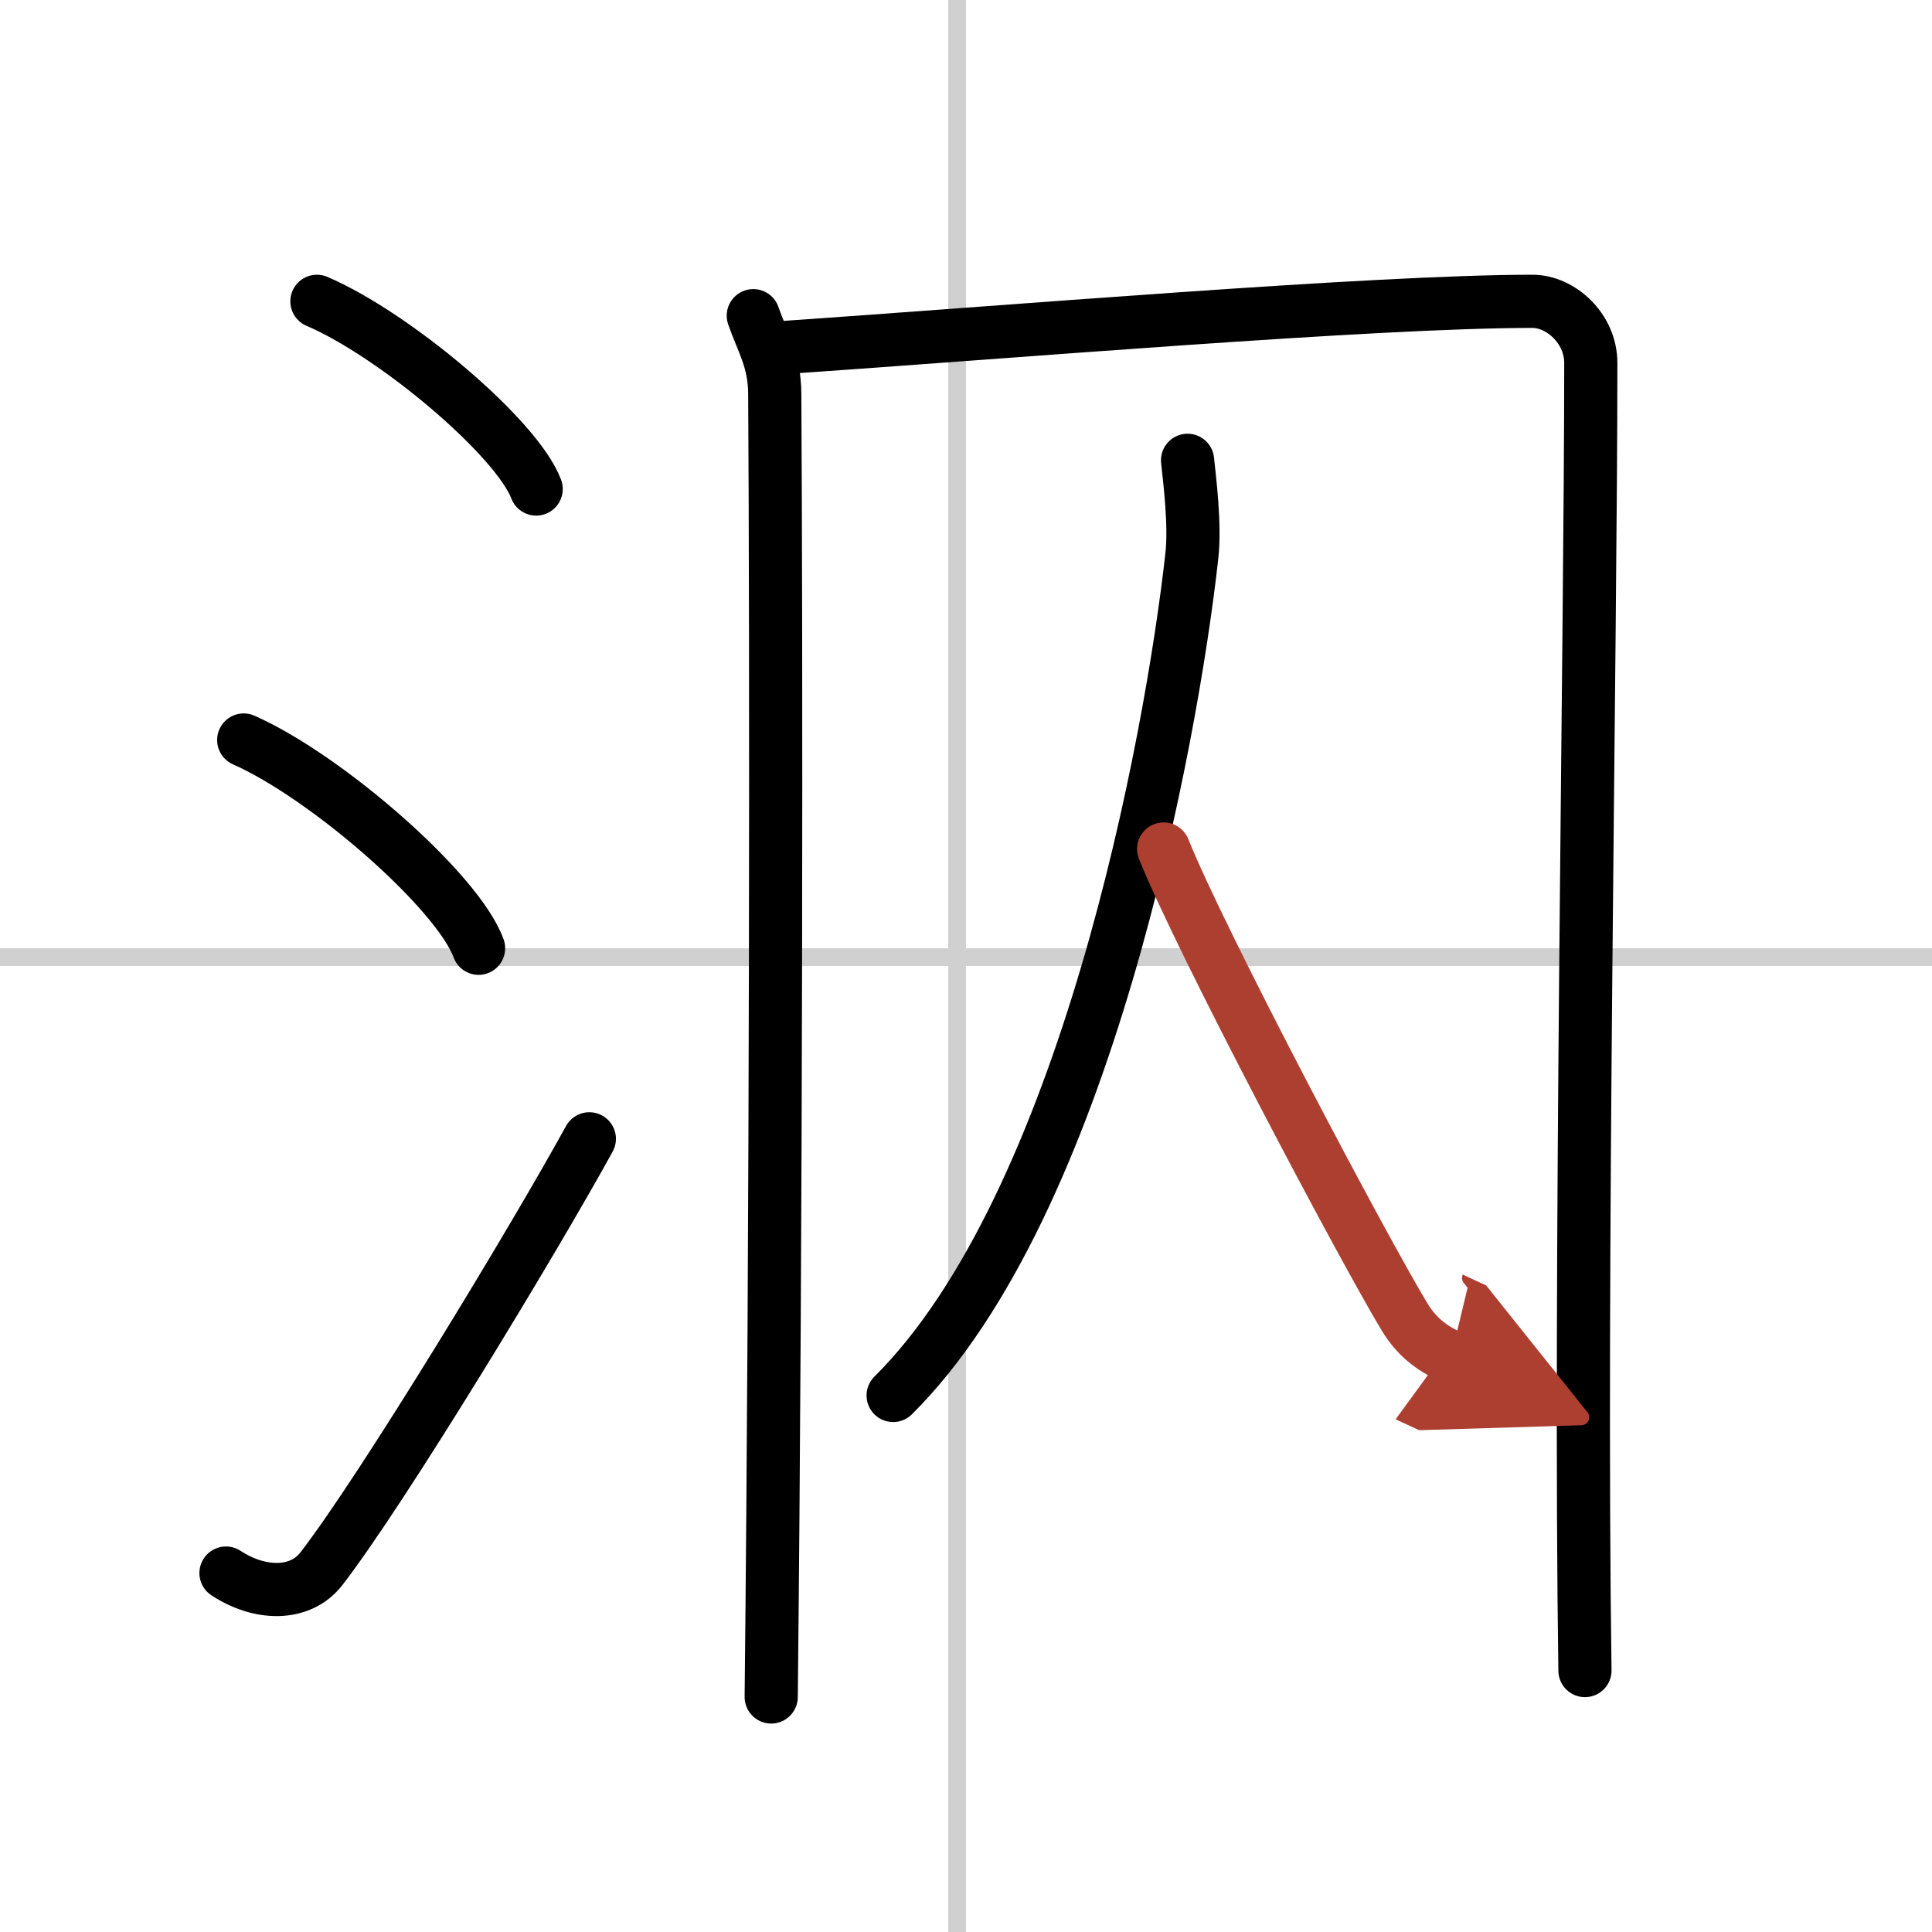 <svg width="400" height="400" viewBox="0 0 109 109" xmlns="http://www.w3.org/2000/svg"><defs><marker id="a" markerWidth="4" orient="auto" refX="1" refY="5" viewBox="0 0 10 10"><polyline points="0 0 10 5 0 10 1 5" fill="#ad3f31" stroke="#ad3f31"/></marker></defs><g fill="none" stroke="#000" stroke-linecap="round" stroke-linejoin="round" stroke-width="3"><rect width="100%" height="100%" fill="#fff" stroke="#fff"/><line x1="54" x2="54" y2="109" stroke="#d0d0d0" stroke-width="1"/><line x2="109" y1="54" y2="54" stroke="#d0d0d0" stroke-width="1"/><path d="m17.88 17c4.37 1.87 11.27 7.68 12.37 10.59"/><path d="M13.75,41.75C18.43,43.82,25.83,50.28,27,53.5"/><path d="M12.75,88.75c1.9,1.25,4.18,1.3,5.38-0.24C21.61,84,30.09,70,33.25,64.25"/><path d="m42.5 17.81c0.49 1.43 1.2 2.5 1.21 4.39 0.09 14.23 0.09 46.38-0.2 73.54"/><path d="M43.76,19.64C56.75,18.75,77.5,17,86.47,17c1.55,0,3.28,1.5,3.28,3.48c0,15.7-0.65,51.59-0.33,73.77"/><path d="m67 25.97c0.12 1.15 0.44 3.64 0.24 5.41-1.16 10.43-6 36.57-16.85 47.35"/><path d="m65.65 47.9c2.12 5.28 11.26 22.54 13.6 26.41 0.79 1.31 1.81 1.88 2.61 2.25" marker-end="url(#a)" stroke="#ad3f31"/></g></svg>
